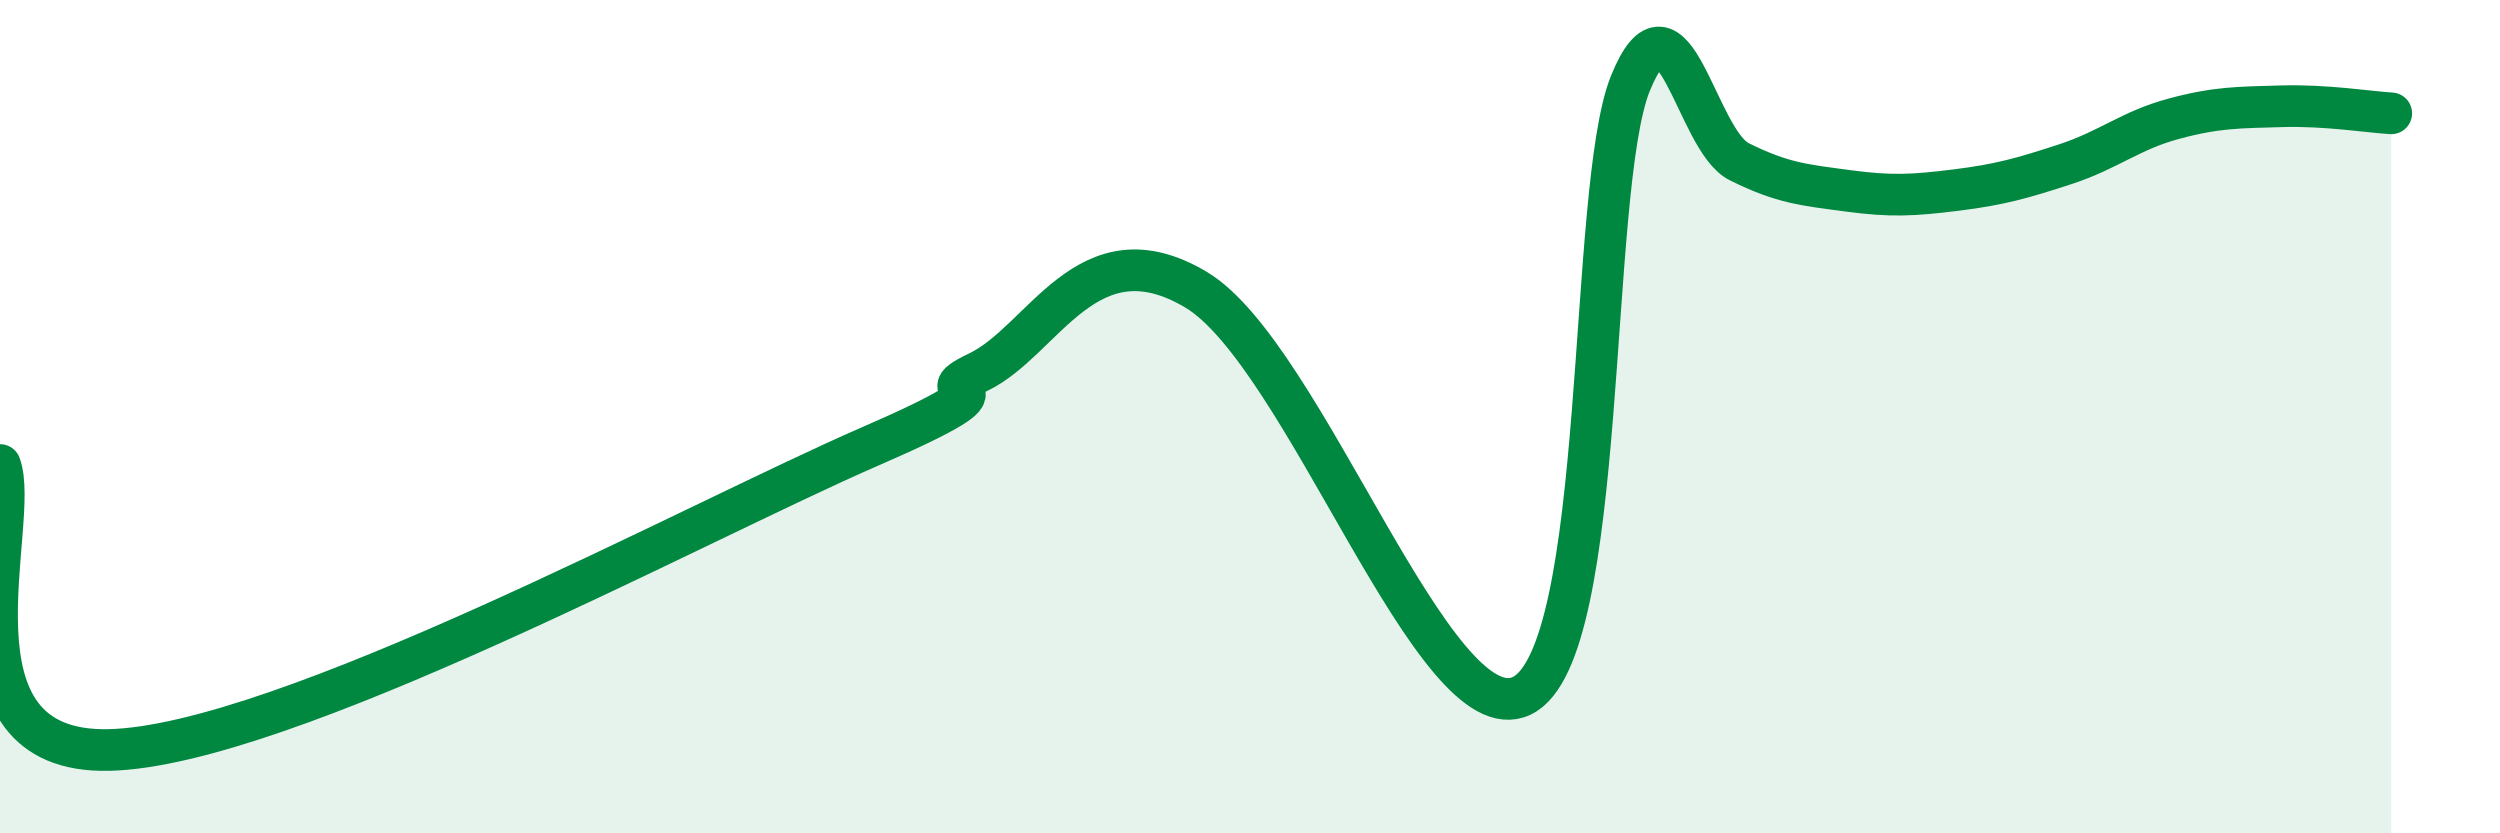 
    <svg width="60" height="20" viewBox="0 0 60 20" xmlns="http://www.w3.org/2000/svg">
      <path
        d="M 0,11.16 C 0.52,12.53 -1.56,18.09 2.61,18 C 6.78,17.91 16.7,12.53 20.87,10.72 C 25.04,8.91 21.91,9.68 23.48,8.93 C 25.05,8.18 26.09,5.4 28.7,6.95 C 31.31,8.5 34.43,17.69 36.52,16.7 C 38.61,15.71 38.09,4.56 39.13,2 C 40.17,-0.56 40.7,3.36 41.74,3.88 C 42.78,4.4 43.31,4.44 44.35,4.58 C 45.39,4.72 45.92,4.69 46.96,4.56 C 48,4.43 48.53,4.28 49.57,3.94 C 50.61,3.6 51.13,3.13 52.17,2.85 C 53.21,2.57 53.74,2.58 54.78,2.55 C 55.82,2.52 56.87,2.69 57.39,2.72L57.39 20L0 20Z"
        fill="#008740"
        opacity="0.1"
        stroke-linecap="round"
        stroke-linejoin="round"
      />
      <path
        d="M 0,11.16 C 0.52,12.53 -1.56,18.09 2.61,18 C 6.78,17.91 16.7,12.53 20.87,10.72 C 25.04,8.91 21.91,9.68 23.48,8.93 C 25.05,8.18 26.09,5.4 28.7,6.95 C 31.31,8.5 34.43,17.69 36.52,16.7 C 38.61,15.71 38.09,4.56 39.13,2 C 40.17,-0.56 40.7,3.36 41.74,3.88 C 42.78,4.4 43.31,4.44 44.35,4.58 C 45.39,4.72 45.92,4.69 46.96,4.56 C 48,4.43 48.53,4.28 49.57,3.94 C 50.61,3.6 51.13,3.13 52.17,2.85 C 53.21,2.57 53.74,2.58 54.78,2.55 C 55.82,2.52 56.87,2.69 57.39,2.72"
        stroke="#008740"
        stroke-width="1"
        fill="none"
        stroke-linecap="round"
        stroke-linejoin="round"
      />
    </svg>
  